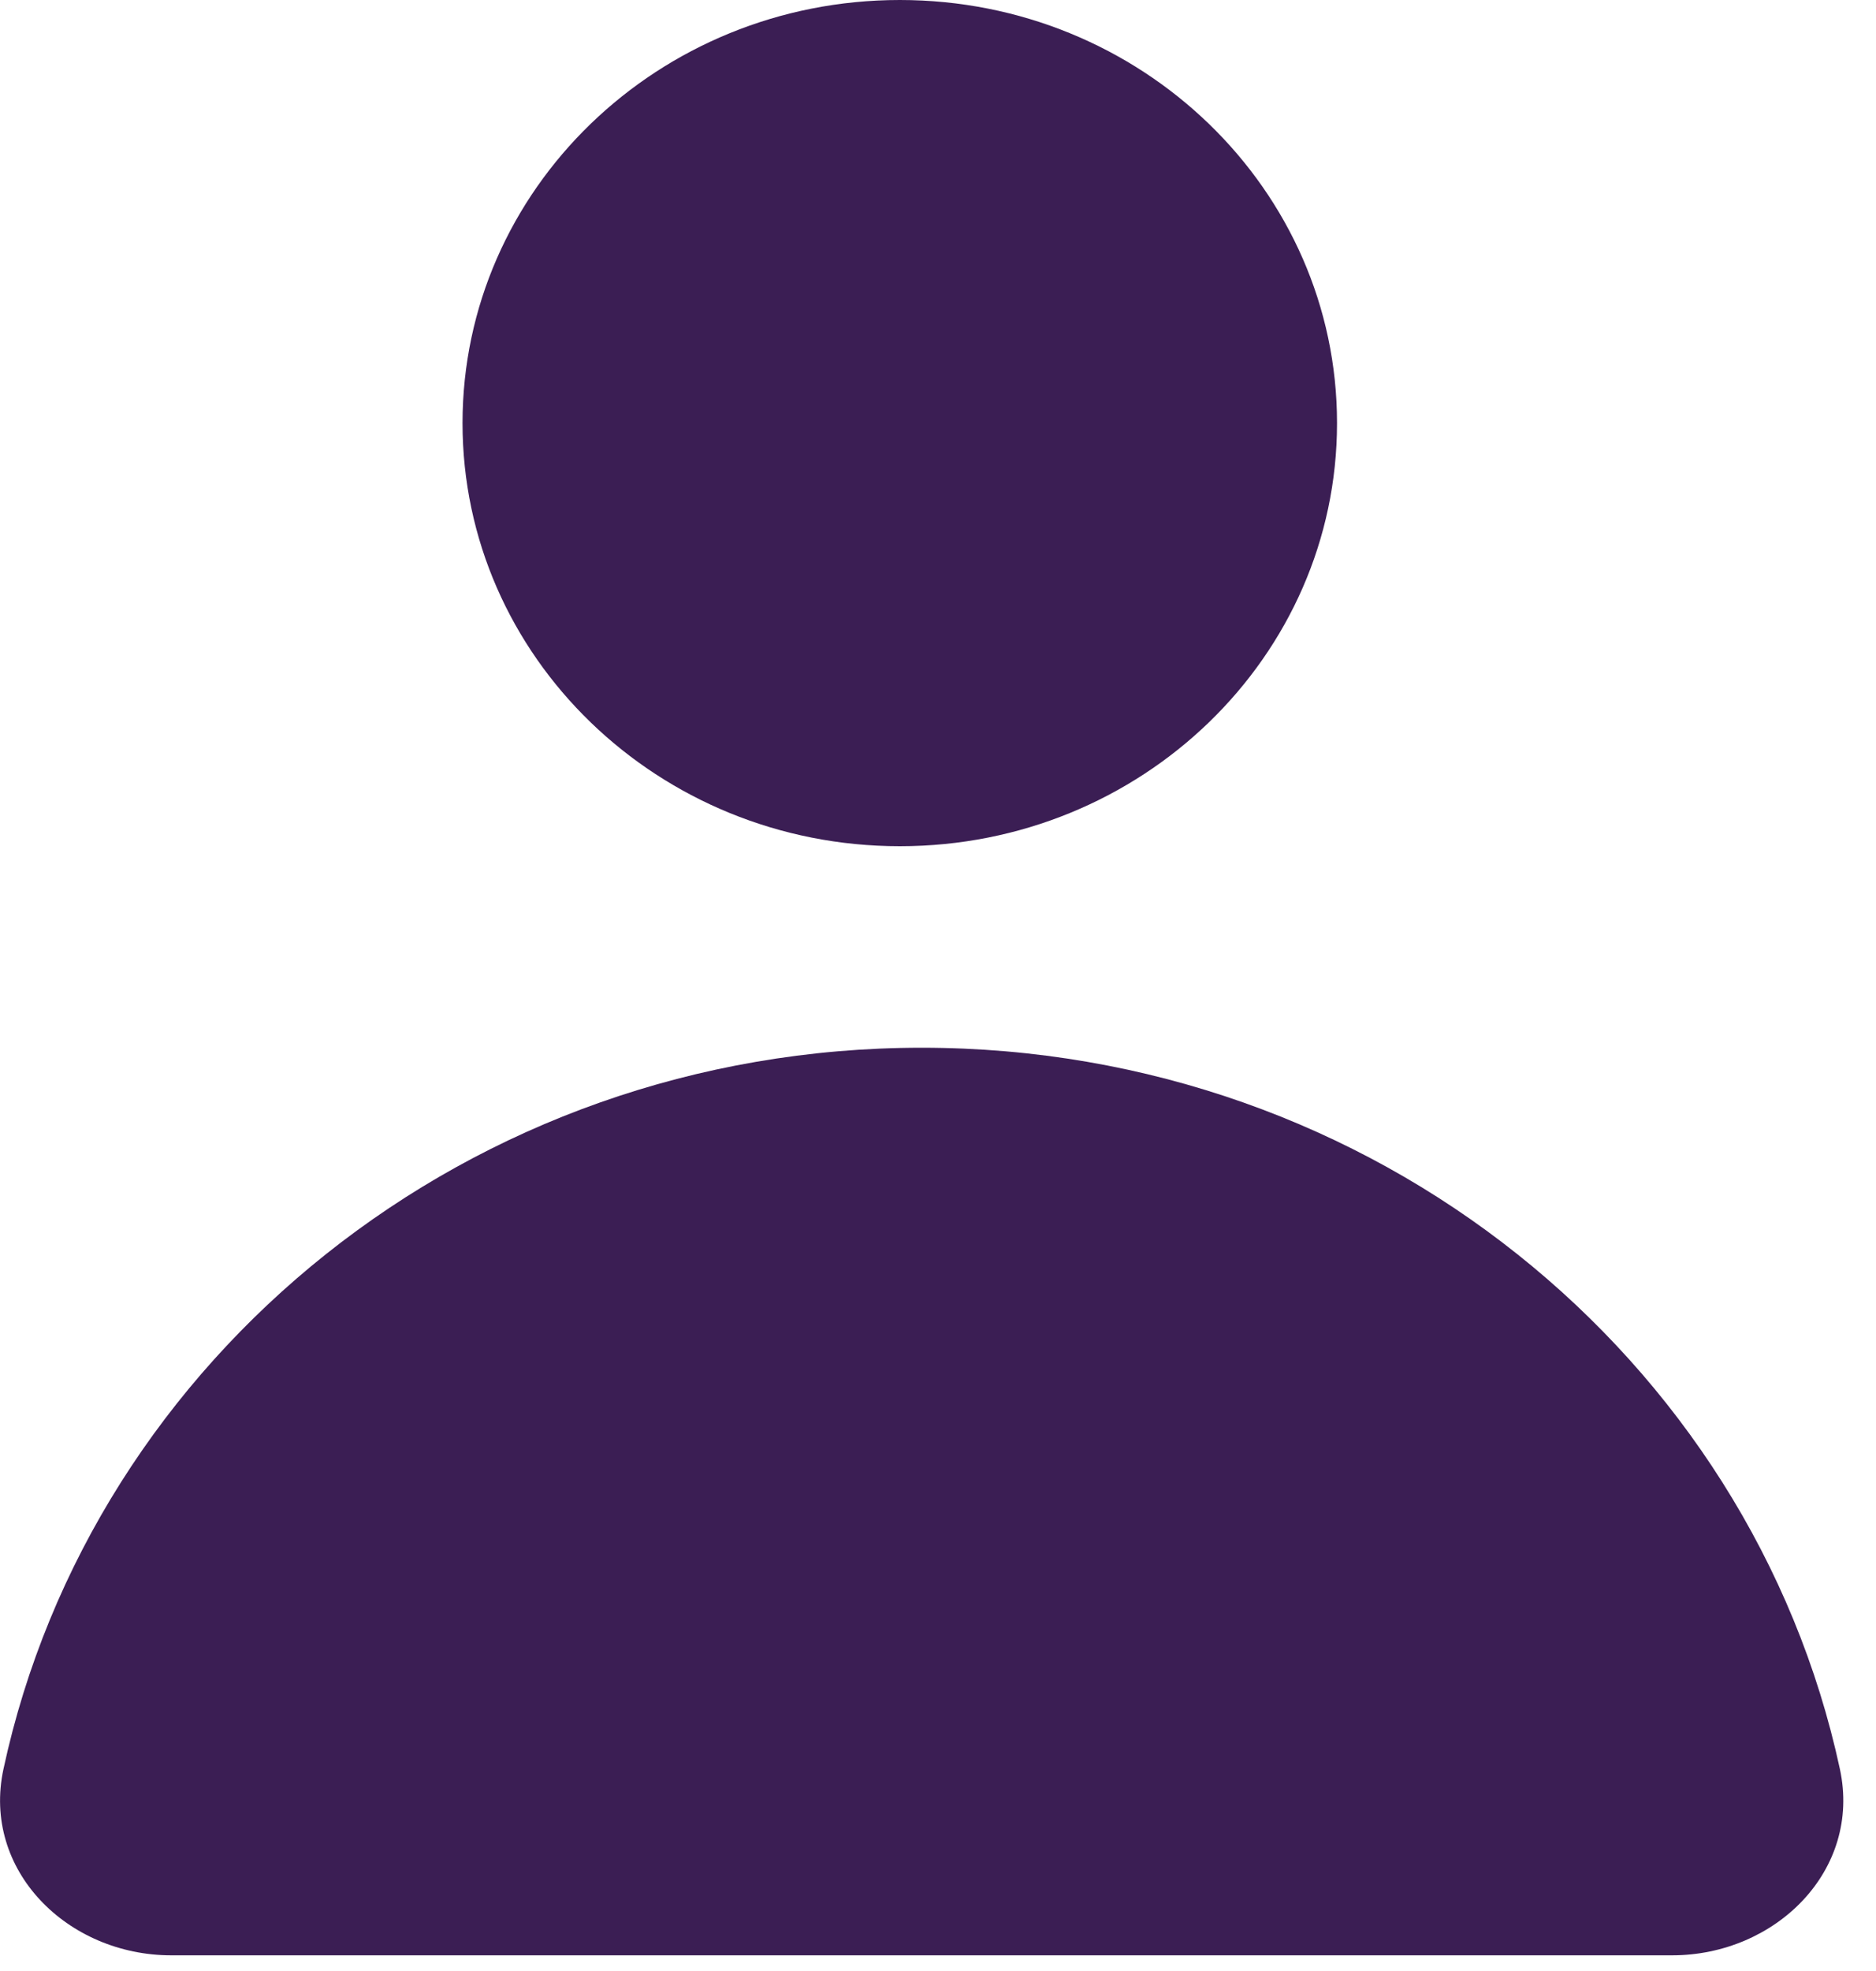 <svg width="20" height="21" viewBox="0 0 20 21" fill="none" xmlns="http://www.w3.org/2000/svg">
<path d="M9.826 11.163C5.006 11.163 0.983 14.459 0.037 18.848C-0.196 19.928 0.721 20.833 1.826 20.833H17.826C18.93 20.833 19.848 19.928 19.615 18.848C18.668 14.459 14.645 11.163 9.826 11.163Z" fill="#3B1E54"/>
<path d="M9.593 9.016C12.167 9.016 14.254 6.998 14.254 4.508C14.254 2.018 12.167 0 9.593 0C7.018 0 4.931 2.018 4.931 4.508C4.931 6.998 7.018 9.016 9.593 9.016Z" fill="#3B1E54"/>
</svg>
